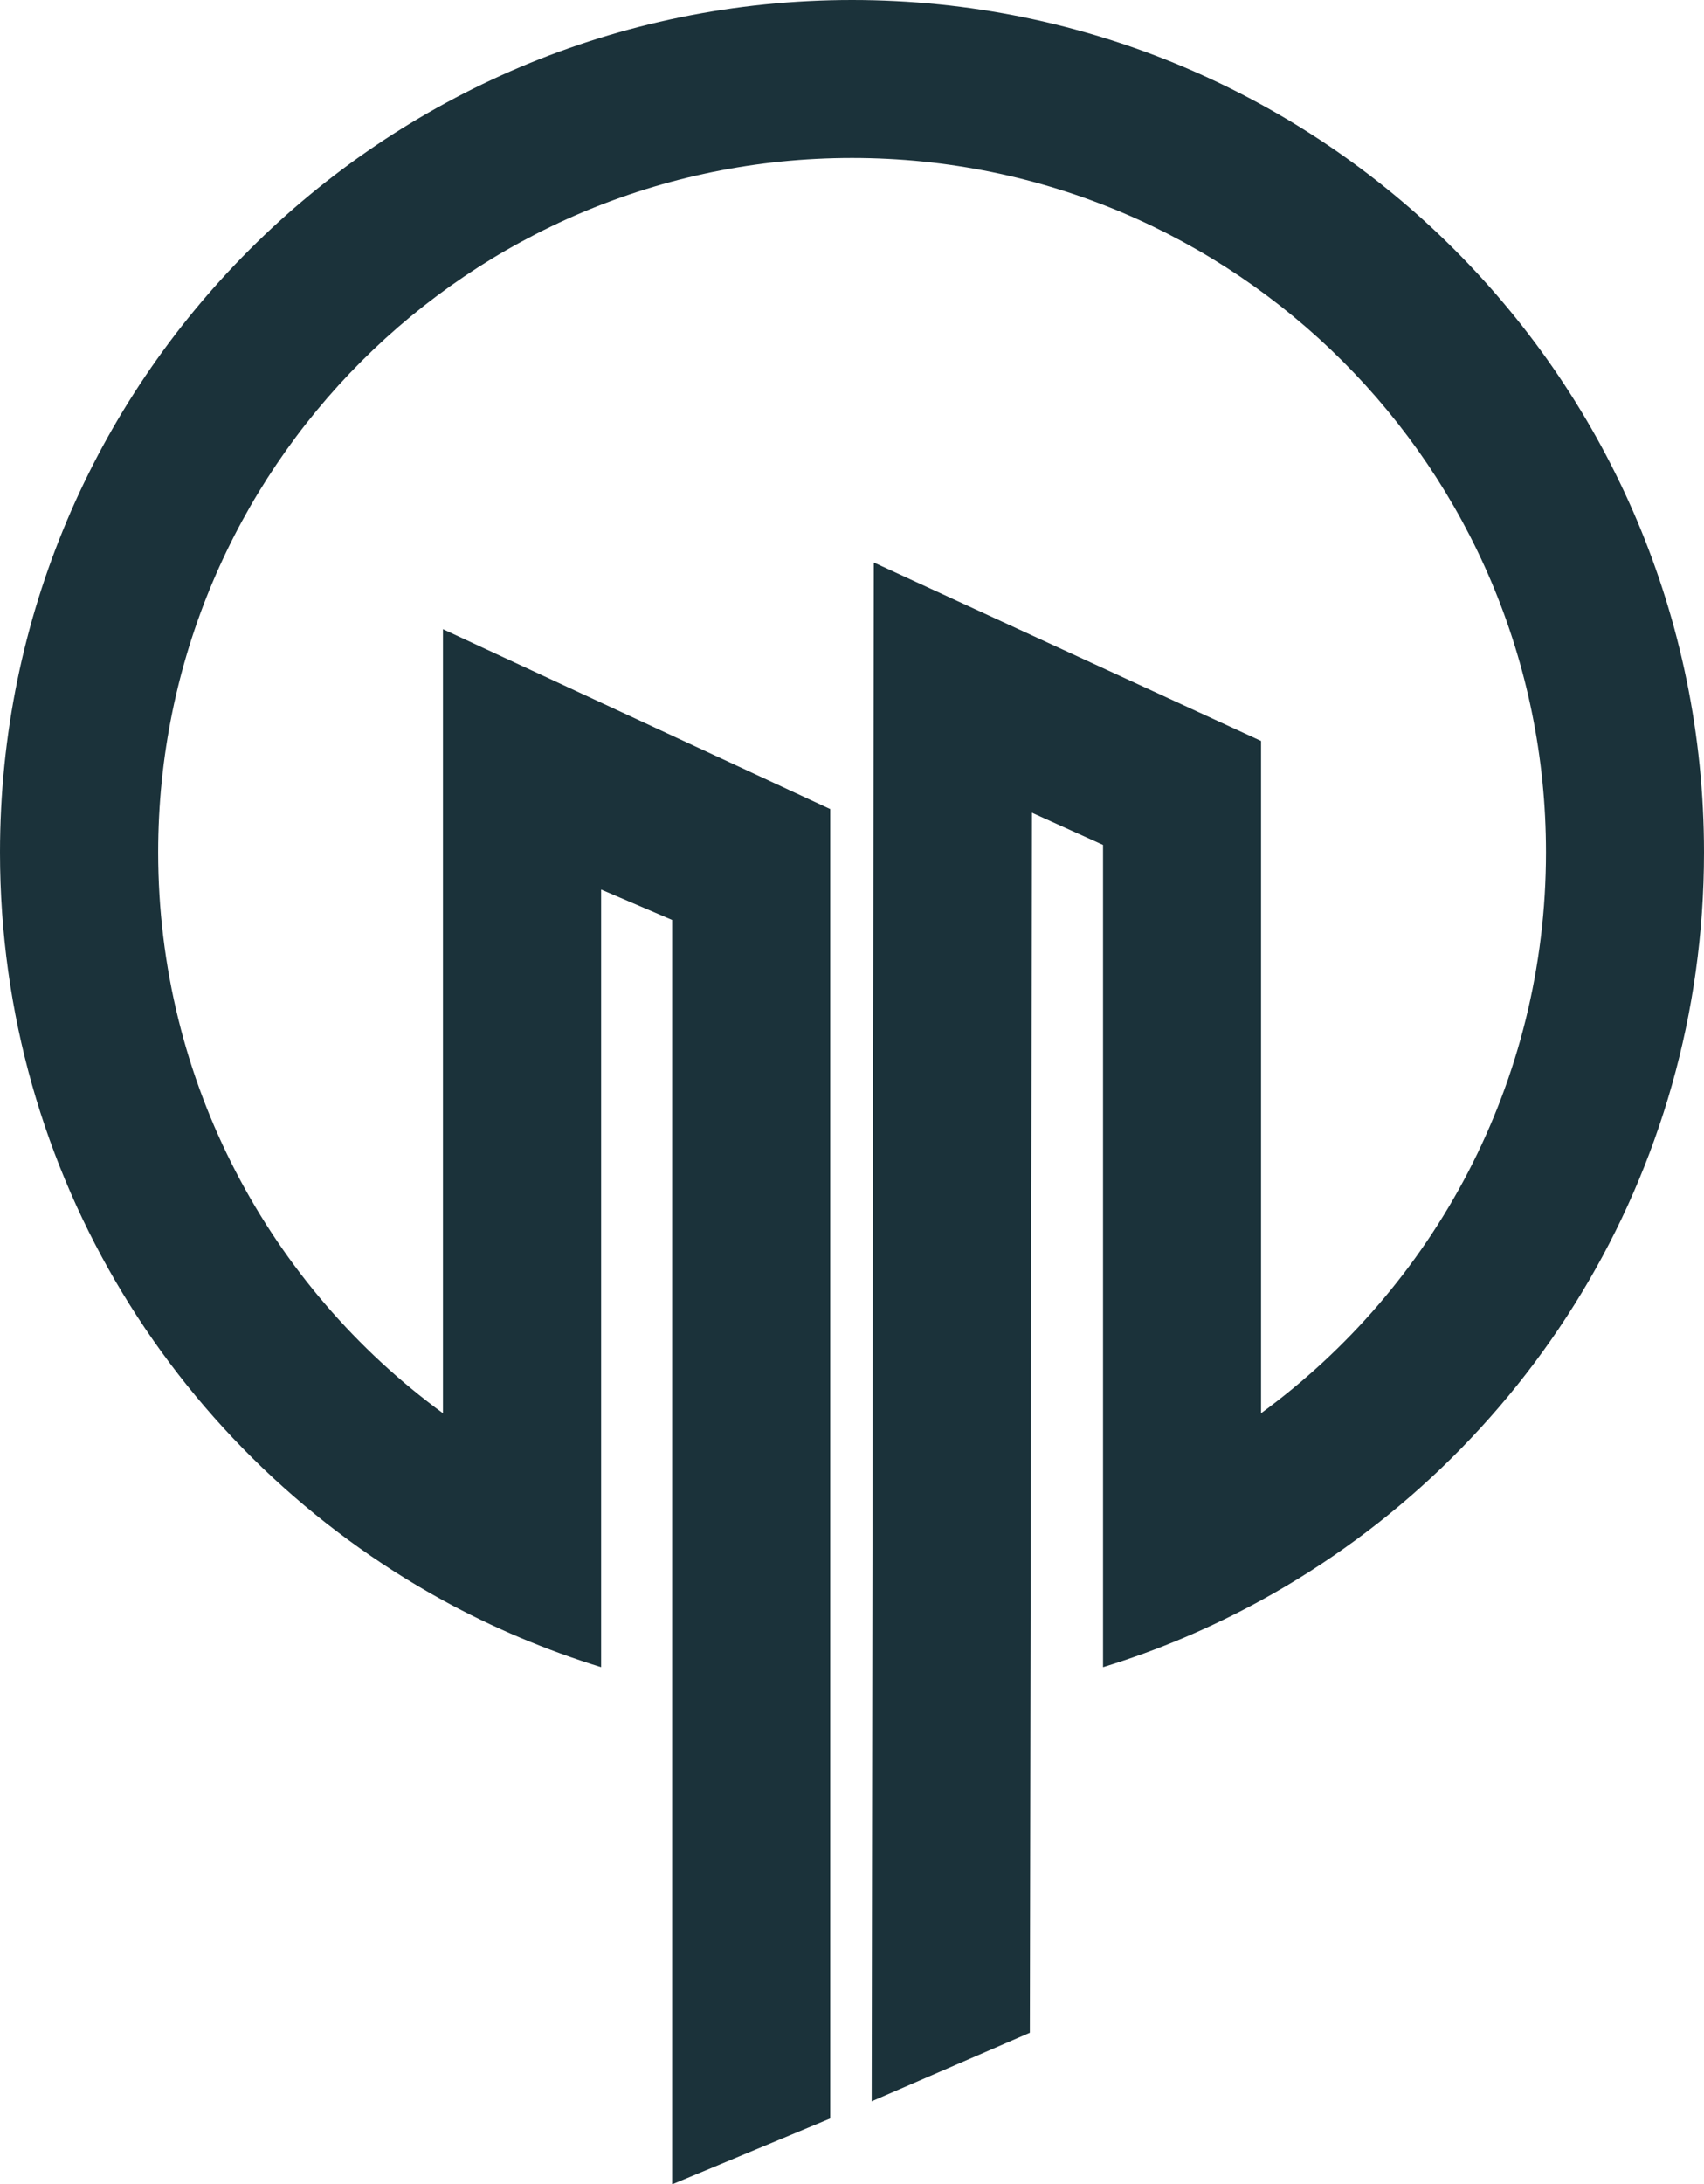 <svg xmlns="http://www.w3.org/2000/svg" width="892" height="1143" viewBox="0 0 892 1143" fill="none"><path d="M892 446.054C892 614.803 798.344 761.678 660.129 837.421C634.018 851.707 606.346 863.537 577.408 872.391L577.408 442.111L540.214 425.295L539.098 1063.69L456.303 1099.55L457.419 294.344L660.129 387.721L660.129 739.505C750.512 673.434 809.279 566.589 809.279 445.98C809.279 245.311 646.665 82.663 446.037 82.663C245.41 82.663 82.795 245.311 82.795 445.98C82.795 566.515 141.488 673.36 231.871 739.505L231.871 329.239L434.581 423.361L434.581 1108.55L351.861 1143L351.861 481.396L314.666 465.474L314.666 872.391C285.729 863.463 257.982 851.707 231.871 837.421C93.656 761.603 3.41612e-05 614.803 4.15375e-05 446.054C5.23059e-05 199.701 199.66 -3.02631e-05 446.037 -1.94937e-05C692.414 -8.72418e-06 892 199.701 892 446.054Z" fill="#1B323A"></path></svg>